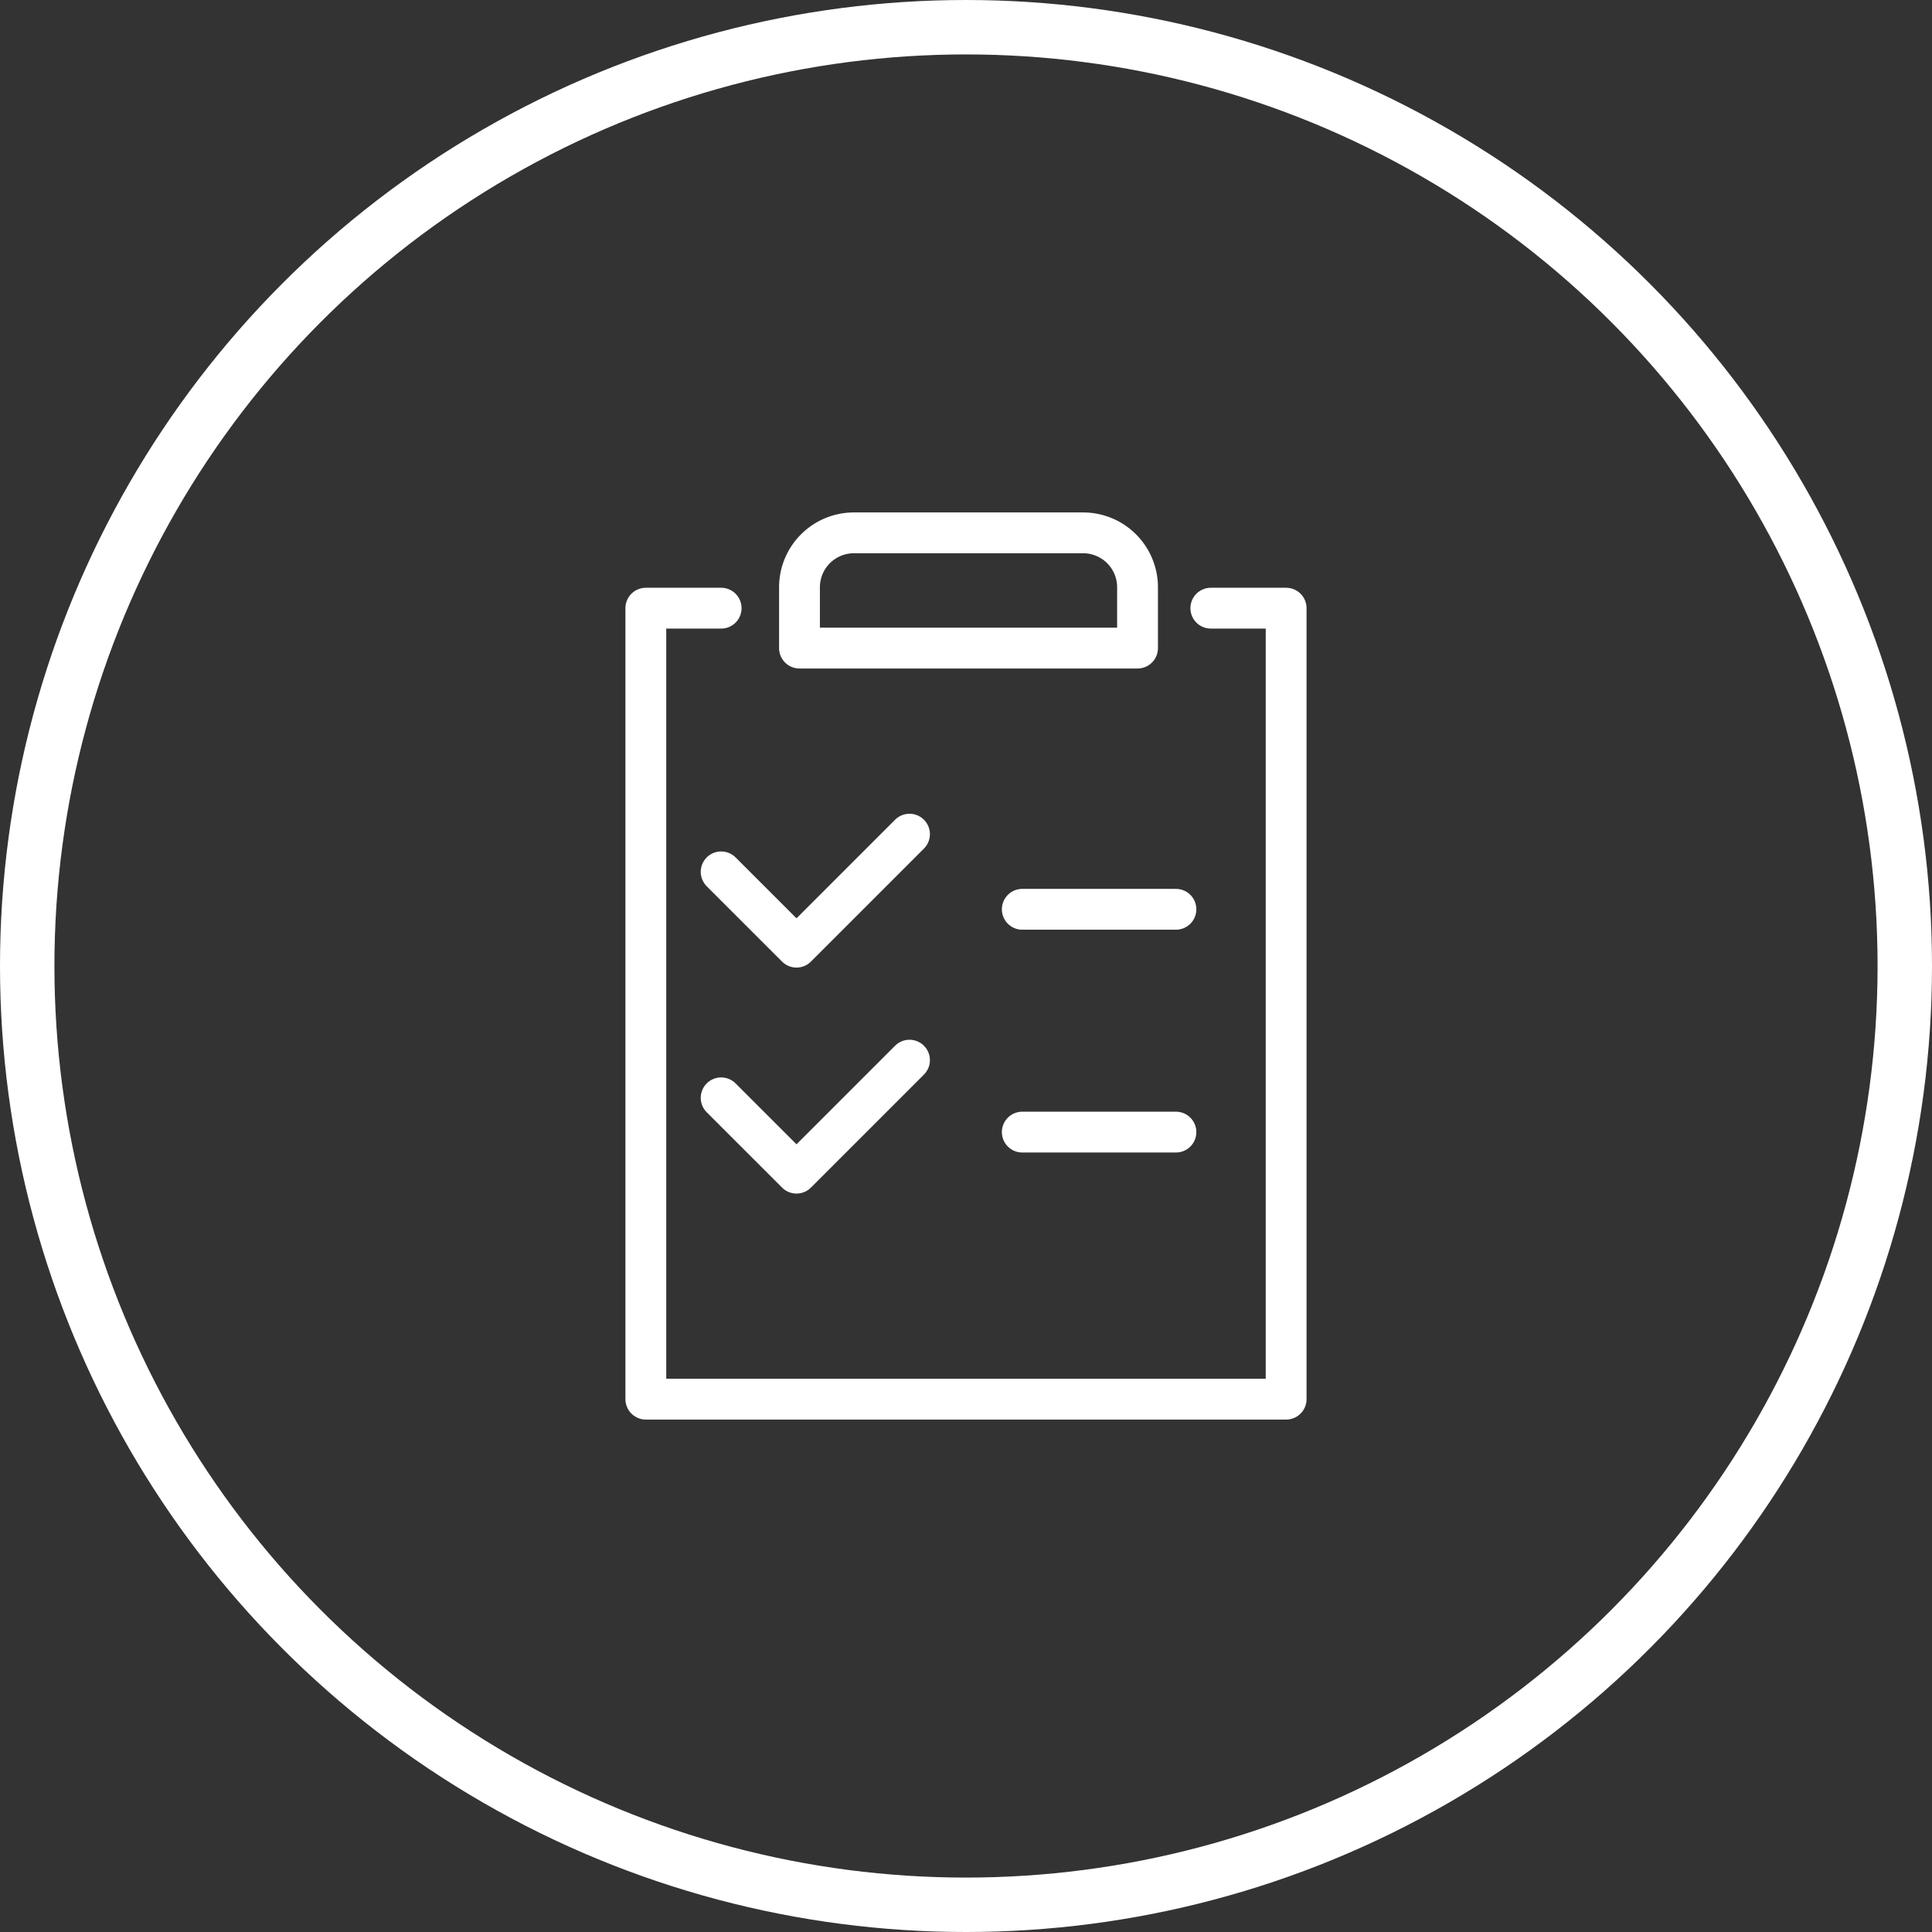 <?xml version="1.0" encoding="iso-8859-1"?>
<svg xmlns="http://www.w3.org/2000/svg" width="71" height="71" viewBox="0 0 71 71">
  <rect x="0" y="0" width="71" height="71" fill="#333333" stroke="none"/>
  <g id="Groupe_700" data-name="Groupe 700" transform="translate(-554 -4446)">
    <g id="Ellipse_53" data-name="Ellipse 53" transform="translate(554 4446)" fill="none" stroke="#fff" stroke-width="2">
      <circle cx="35.5" cy="35.5" r="35.5" stroke="none"/>
      <circle cx="35.5" cy="35.5" r="34.5" fill="none"/>
    </g>
    <g id="Groupe_656" data-name="Groupe 656" transform="translate(-1153.766 4273.082)">
      <path id="Rectangle_442" data-name="Rectangle 442" d="M2,0h8.423a2,2,0,0,1,2,2V4.235a0,0,0,0,1,0,0H0a0,0,0,0,1,0,0V2A2,2,0,0,1,2,0Z" transform="translate(1737.147 192.5)" fill="none" stroke="#fff" stroke-linecap="round" stroke-linejoin="round" stroke-width="1.5"/>
      <path id="Tracé_522" data-name="Tracé 522" d="M1752.263,194.5h2.768v29.068H1731.5V194.5h2.768" transform="translate(0 0.768)" fill="none" stroke="#fff" stroke-linecap="round" stroke-linejoin="round" stroke-width="1.5"/>
      <path id="Tracé_523" data-name="Tracé 523" d="M1733.5,201.884l2.769,2.768,4.153-4.153" transform="translate(0.768 3.074)" fill="none" stroke="#fff" stroke-linecap="round" stroke-linejoin="round" stroke-width="1.5"/>
      <line id="Ligne_175" data-name="Ligne 175" x2="5.647" transform="translate(1745.334 206.334)" fill="none" stroke="#fff" stroke-linecap="round" stroke-linejoin="round" stroke-width="1.5"/>
      <path id="Tracé_524" data-name="Tracé 524" d="M1733.5,207.884l2.769,2.768,4.153-4.153" transform="translate(0.768 5.379)" fill="none" stroke="#fff" stroke-linecap="round" stroke-linejoin="round" stroke-width="1.5"/>
      <line id="Ligne_176" data-name="Ligne 176" x2="5.647" transform="translate(1745.334 214.522)" fill="none" stroke="#fff" stroke-linecap="round" stroke-linejoin="round" stroke-width="1.5"/>
    </g>
  </g>
</svg>
